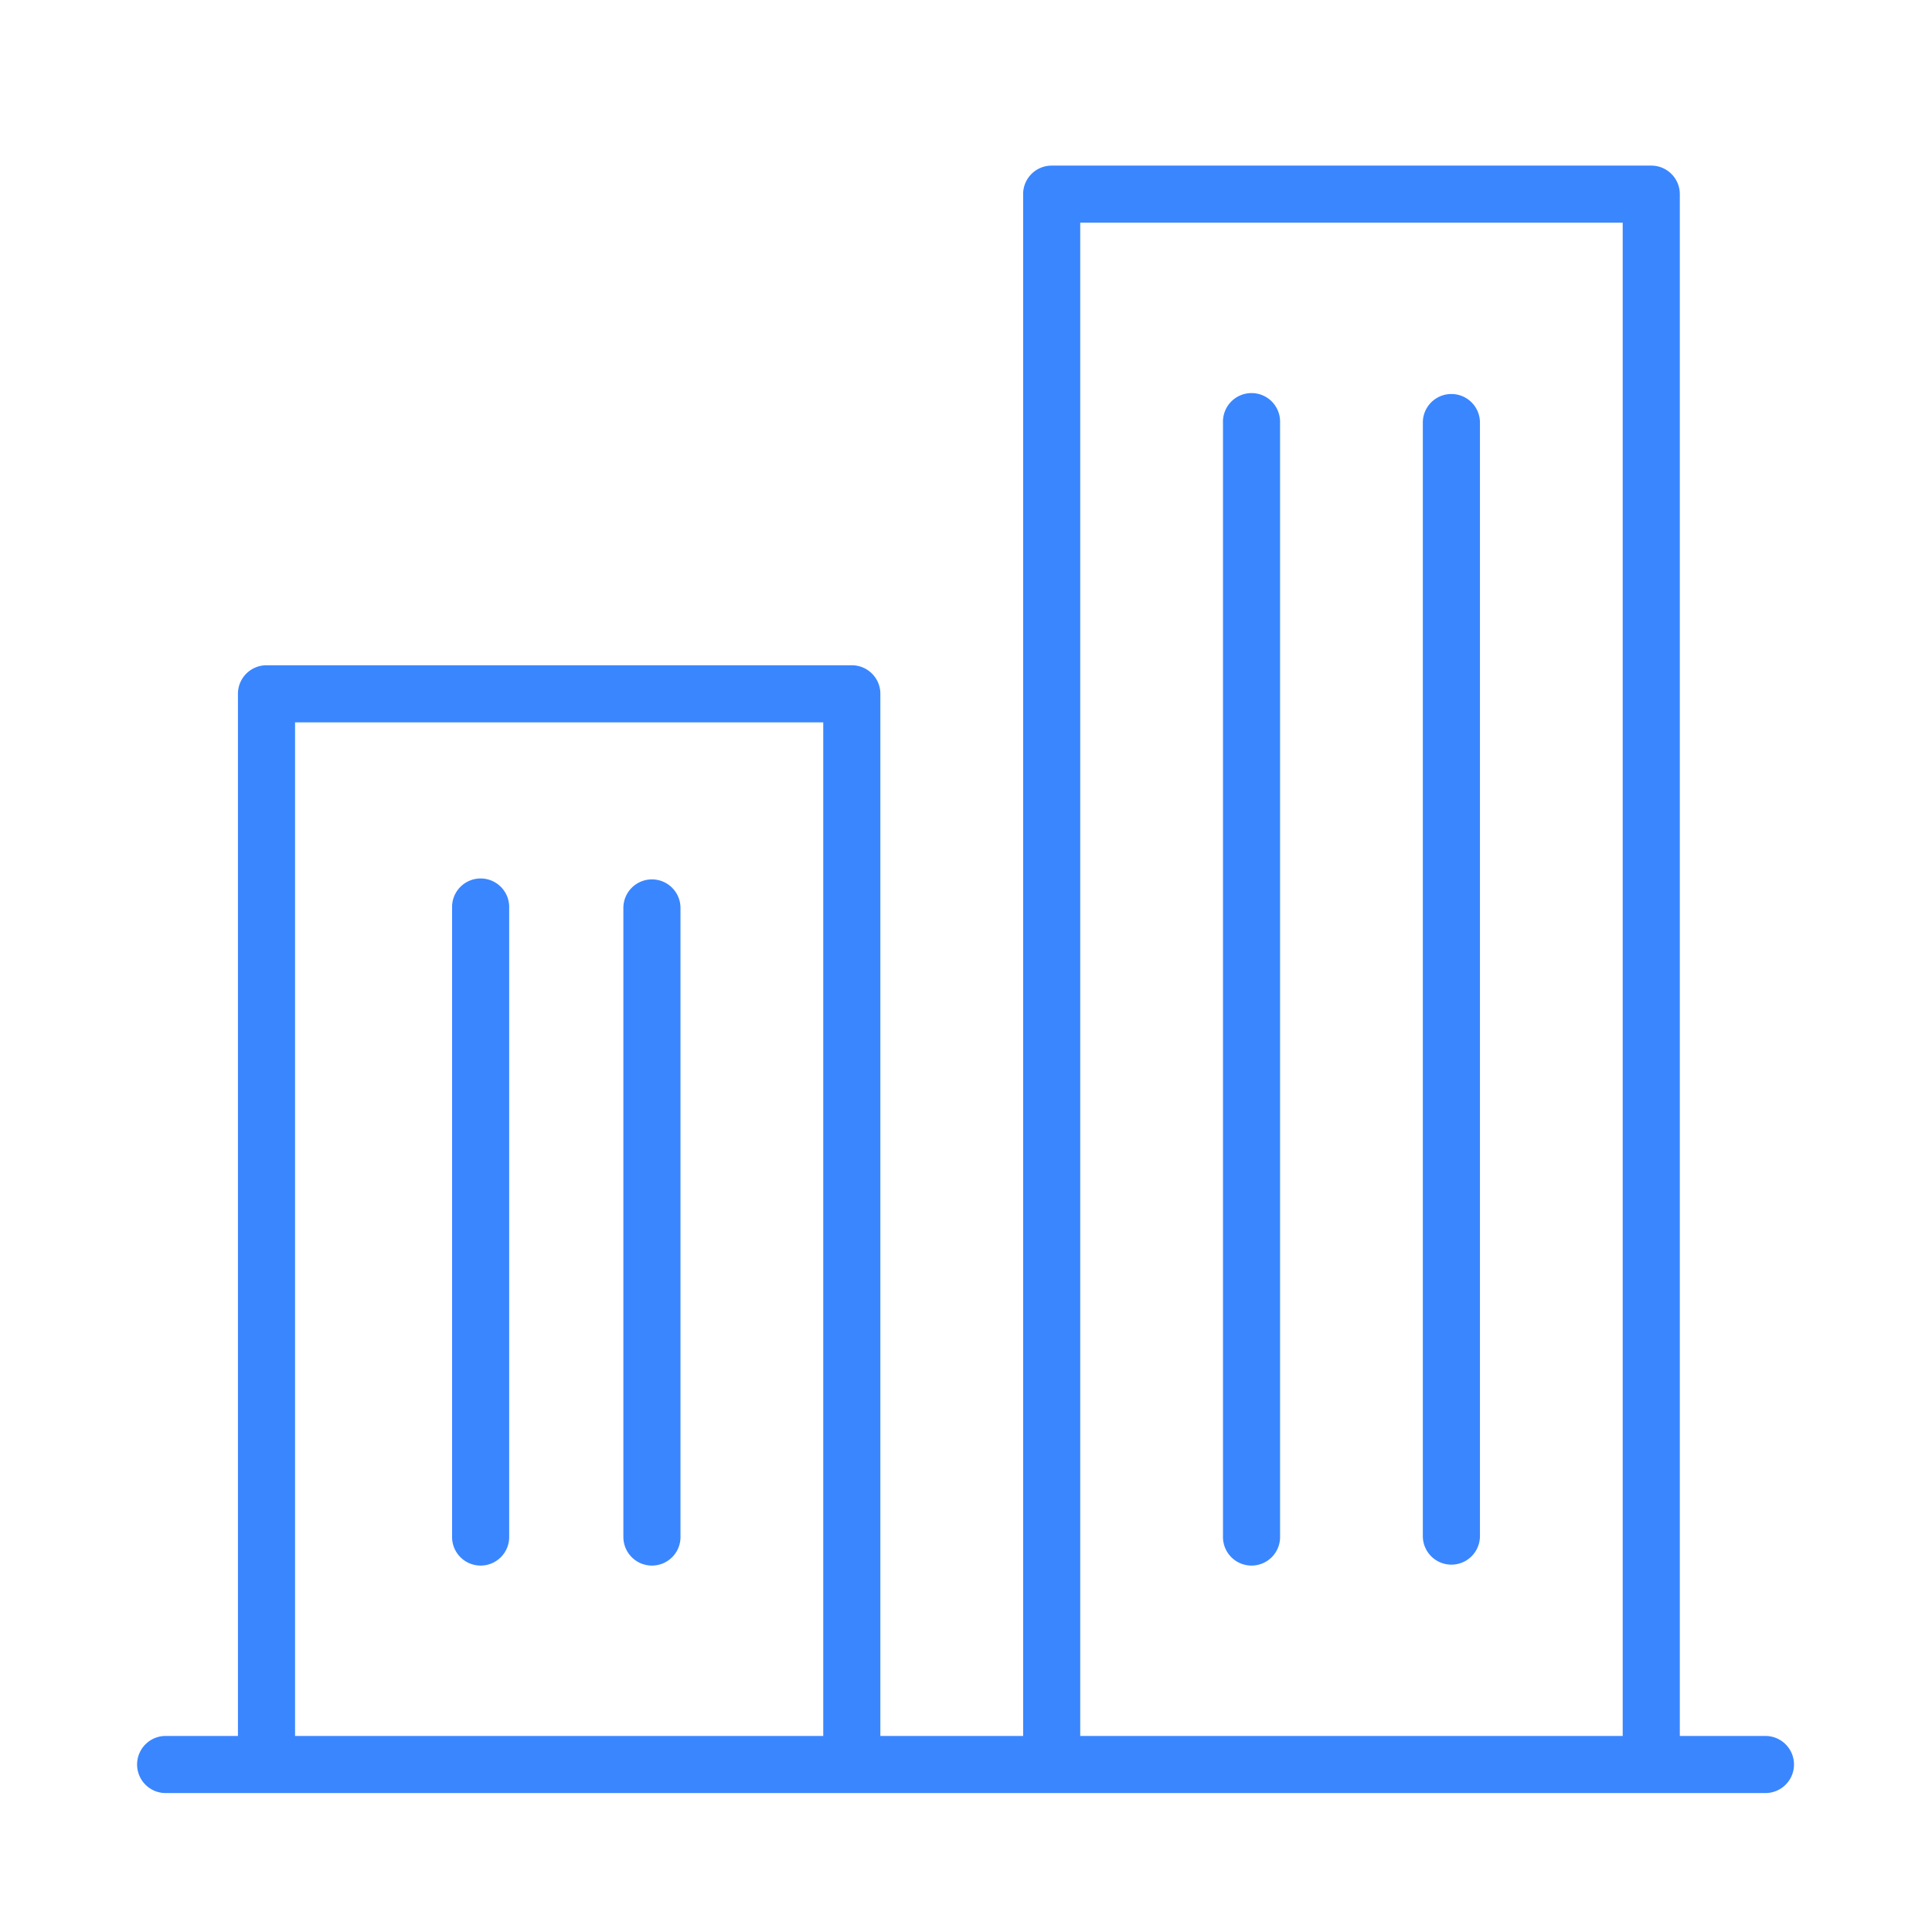 <svg width="64" height="64" fill="none" xmlns="http://www.w3.org/2000/svg"><path d="M40.513 50.885V13.998a.946.946 0 1 1 1.891 0v36.887a.946.946 0 1 1-1.891 0Zm6.62 0V13.998a.946.946 0 1 1 1.892 0v36.887a.946.946 0 1 1-1.892 0Zm-32.157 0V30.077a.946.946 0 1 1 1.891 0v20.808a.946.946 0 1 1-1.891 0Zm5.674 0V30.077a.946.946 0 1 1 1.892 0v20.808a.946.946 0 1 1-1.891 0Z" fill="#3A86FF"/><path fill-rule="evenodd" clip-rule="evenodd" d="M33.892 6.432c0-.523.423-.946.946-.946H54.7c.523 0 .946.423.946.946v51.074h2.837a.945.945 0 1 1 0 1.891H5.518a.946.946 0 1 1 0-1.891h2.364V22.983c0-.522.423-.945.946-.945h19.39c.522 0 .945.423.945.945v34.523h4.73V6.432Zm1.892 51.074h17.97V7.377h-17.97v50.129Zm-8.513 0V23.929H9.774v33.577H27.27Z" fill="#3A86FF"/></svg>
